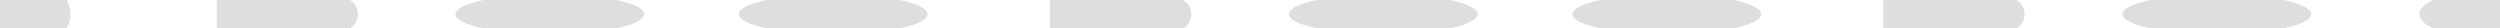 <svg xmlns="http://www.w3.org/2000/svg" viewBox="0 0 150 1.7"><defs><style>.cls-1{fill:#dedede;}</style></defs><g id="Layer_2" data-name="Layer 2"><g id="Layer_1-2" data-name="Layer 1"><path class="cls-1" d="M13,1.7V0h8a1,1,0,0,1,0,1.7Z"></path><ellipse class="cls-1" cx="32.99" cy="0.85" rx="5.66" ry="1.2"></ellipse><ellipse class="cls-1" cx="49.99" cy="0.85" rx="5.66" ry="1.2"></ellipse><path class="cls-1" d="M63,1.7V0h8a1,1,0,0,1,0,1.7Z"></path><ellipse class="cls-1" cx="83" cy="0.85" rx="5.66" ry="1.2"></ellipse><ellipse class="cls-1" cx="100.01" cy="0.85" rx="5.66" ry="1.2"></ellipse><path class="cls-1" d="M113,1.7V0h8a1,1,0,0,1,0,1.7Z"></path><ellipse class="cls-1" cx="133.01" cy="0.85" rx="5.66" ry="1.2"></ellipse><ellipse class="cls-1" cx="148" cy="0.85" rx="2.83" ry="1.2"></ellipse><path class="cls-1" d="M0,1.7V0H4A1.72,1.72,0,0,1,4,1.7Z"></path></g></g></svg>